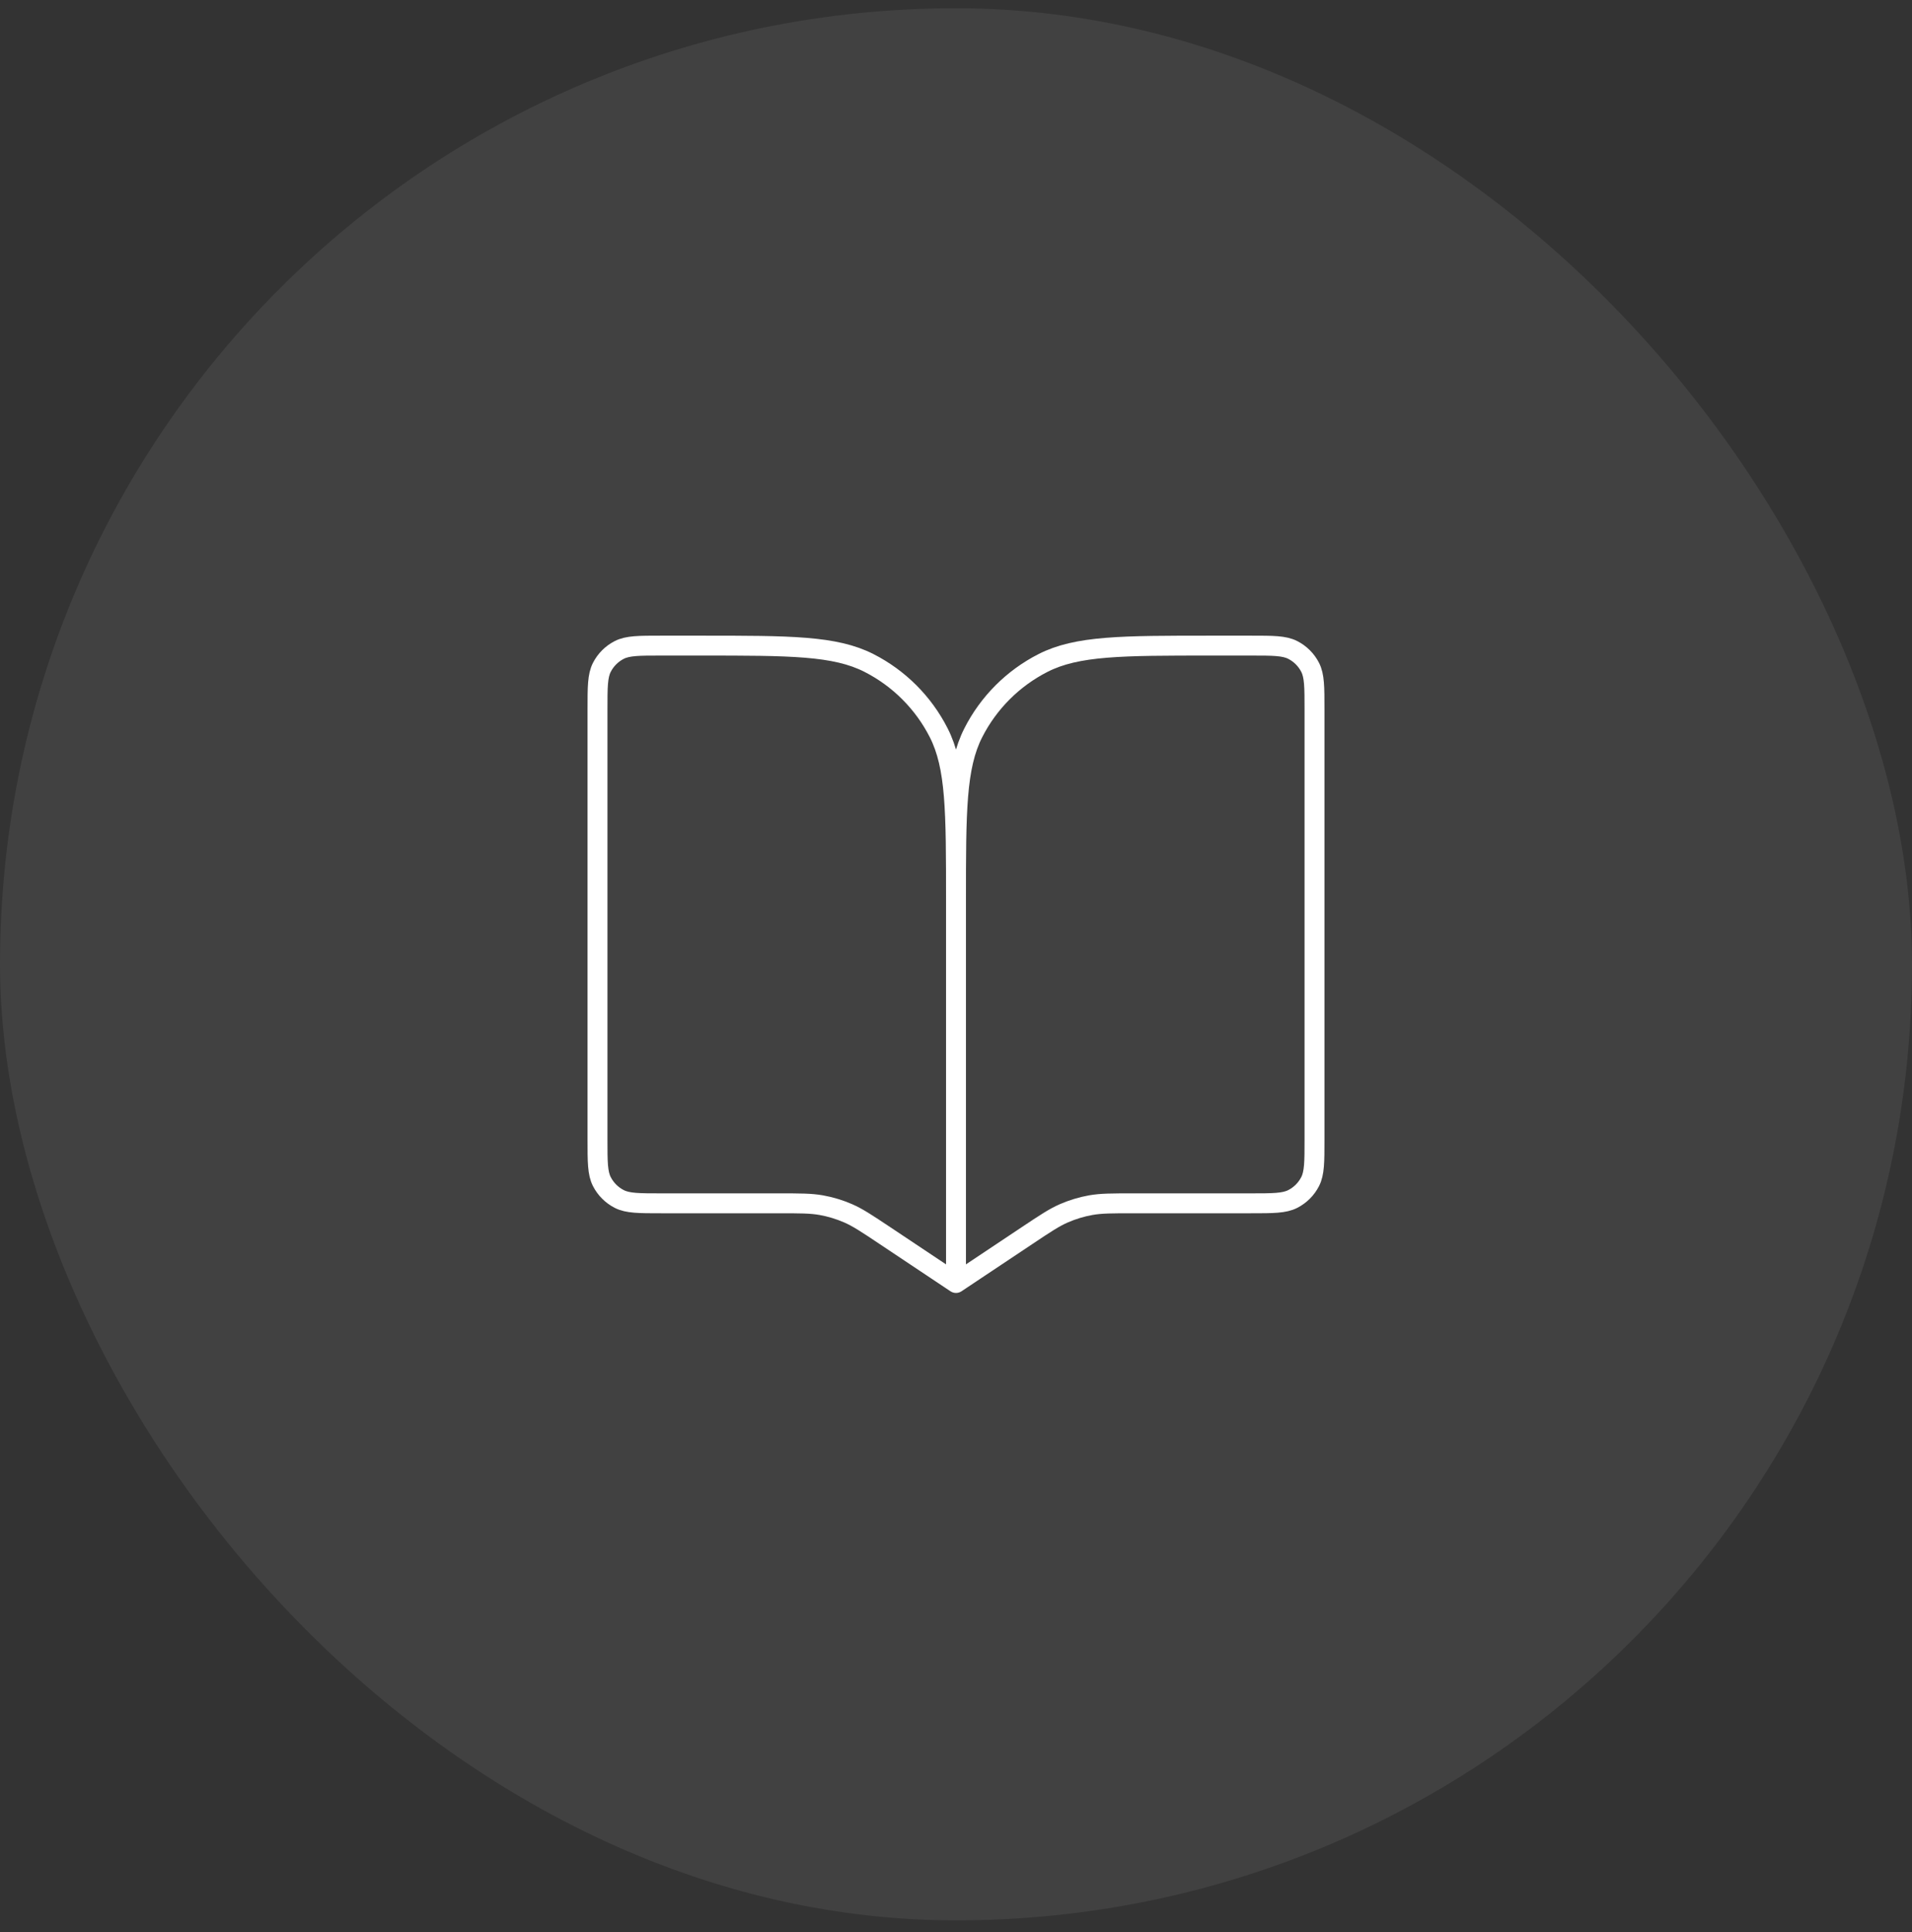 <svg width="96" height="97" viewBox="0 0 96 97" fill="none" xmlns="http://www.w3.org/2000/svg">
<rect x="0" y="0" width="96" height="97" fill="#333333" stroke="none"/>
<rect y="0.414" width="96" height="96" rx="48" fill="#F5F5F7" fill-opacity="0.07"/>
<path d="M48 45.214V64.414M48 45.214C48 40.734 48 38.493 47.128 36.782C46.361 35.277 45.137 34.053 43.632 33.286C41.921 32.414 39.68 32.414 35.2 32.414H33.2C32.08 32.414 31.52 32.414 31.092 32.632C30.716 32.824 30.41 33.13 30.218 33.506C30 33.934 30 34.494 30 35.614V57.214C30 58.334 30 58.894 30.218 59.322C30.41 59.698 30.716 60.004 31.092 60.196C31.52 60.414 32.08 60.414 33.2 60.414H39.093C40.174 60.414 40.714 60.414 41.236 60.507C41.7 60.59 42.152 60.727 42.584 60.915C43.07 61.127 43.52 61.427 44.419 62.026L48 64.414M48 45.214C48 40.734 48 38.493 48.872 36.782C49.639 35.277 50.863 34.053 52.368 33.286C54.079 32.414 56.32 32.414 60.8 32.414H62.8C63.92 32.414 64.48 32.414 64.908 32.632C65.284 32.824 65.59 33.13 65.782 33.506C66 33.934 66 34.494 66 35.614V57.214C66 58.334 66 58.894 65.782 59.322C65.59 59.698 65.284 60.004 64.908 60.196C64.48 60.414 63.92 60.414 62.8 60.414H56.907C55.826 60.414 55.286 60.414 54.764 60.507C54.3 60.59 53.848 60.727 53.416 60.915C52.93 61.127 52.48 61.427 51.581 62.026L48 64.414" stroke="white" stroke-linecap="round" stroke-linejoin="round"/>
</svg>
